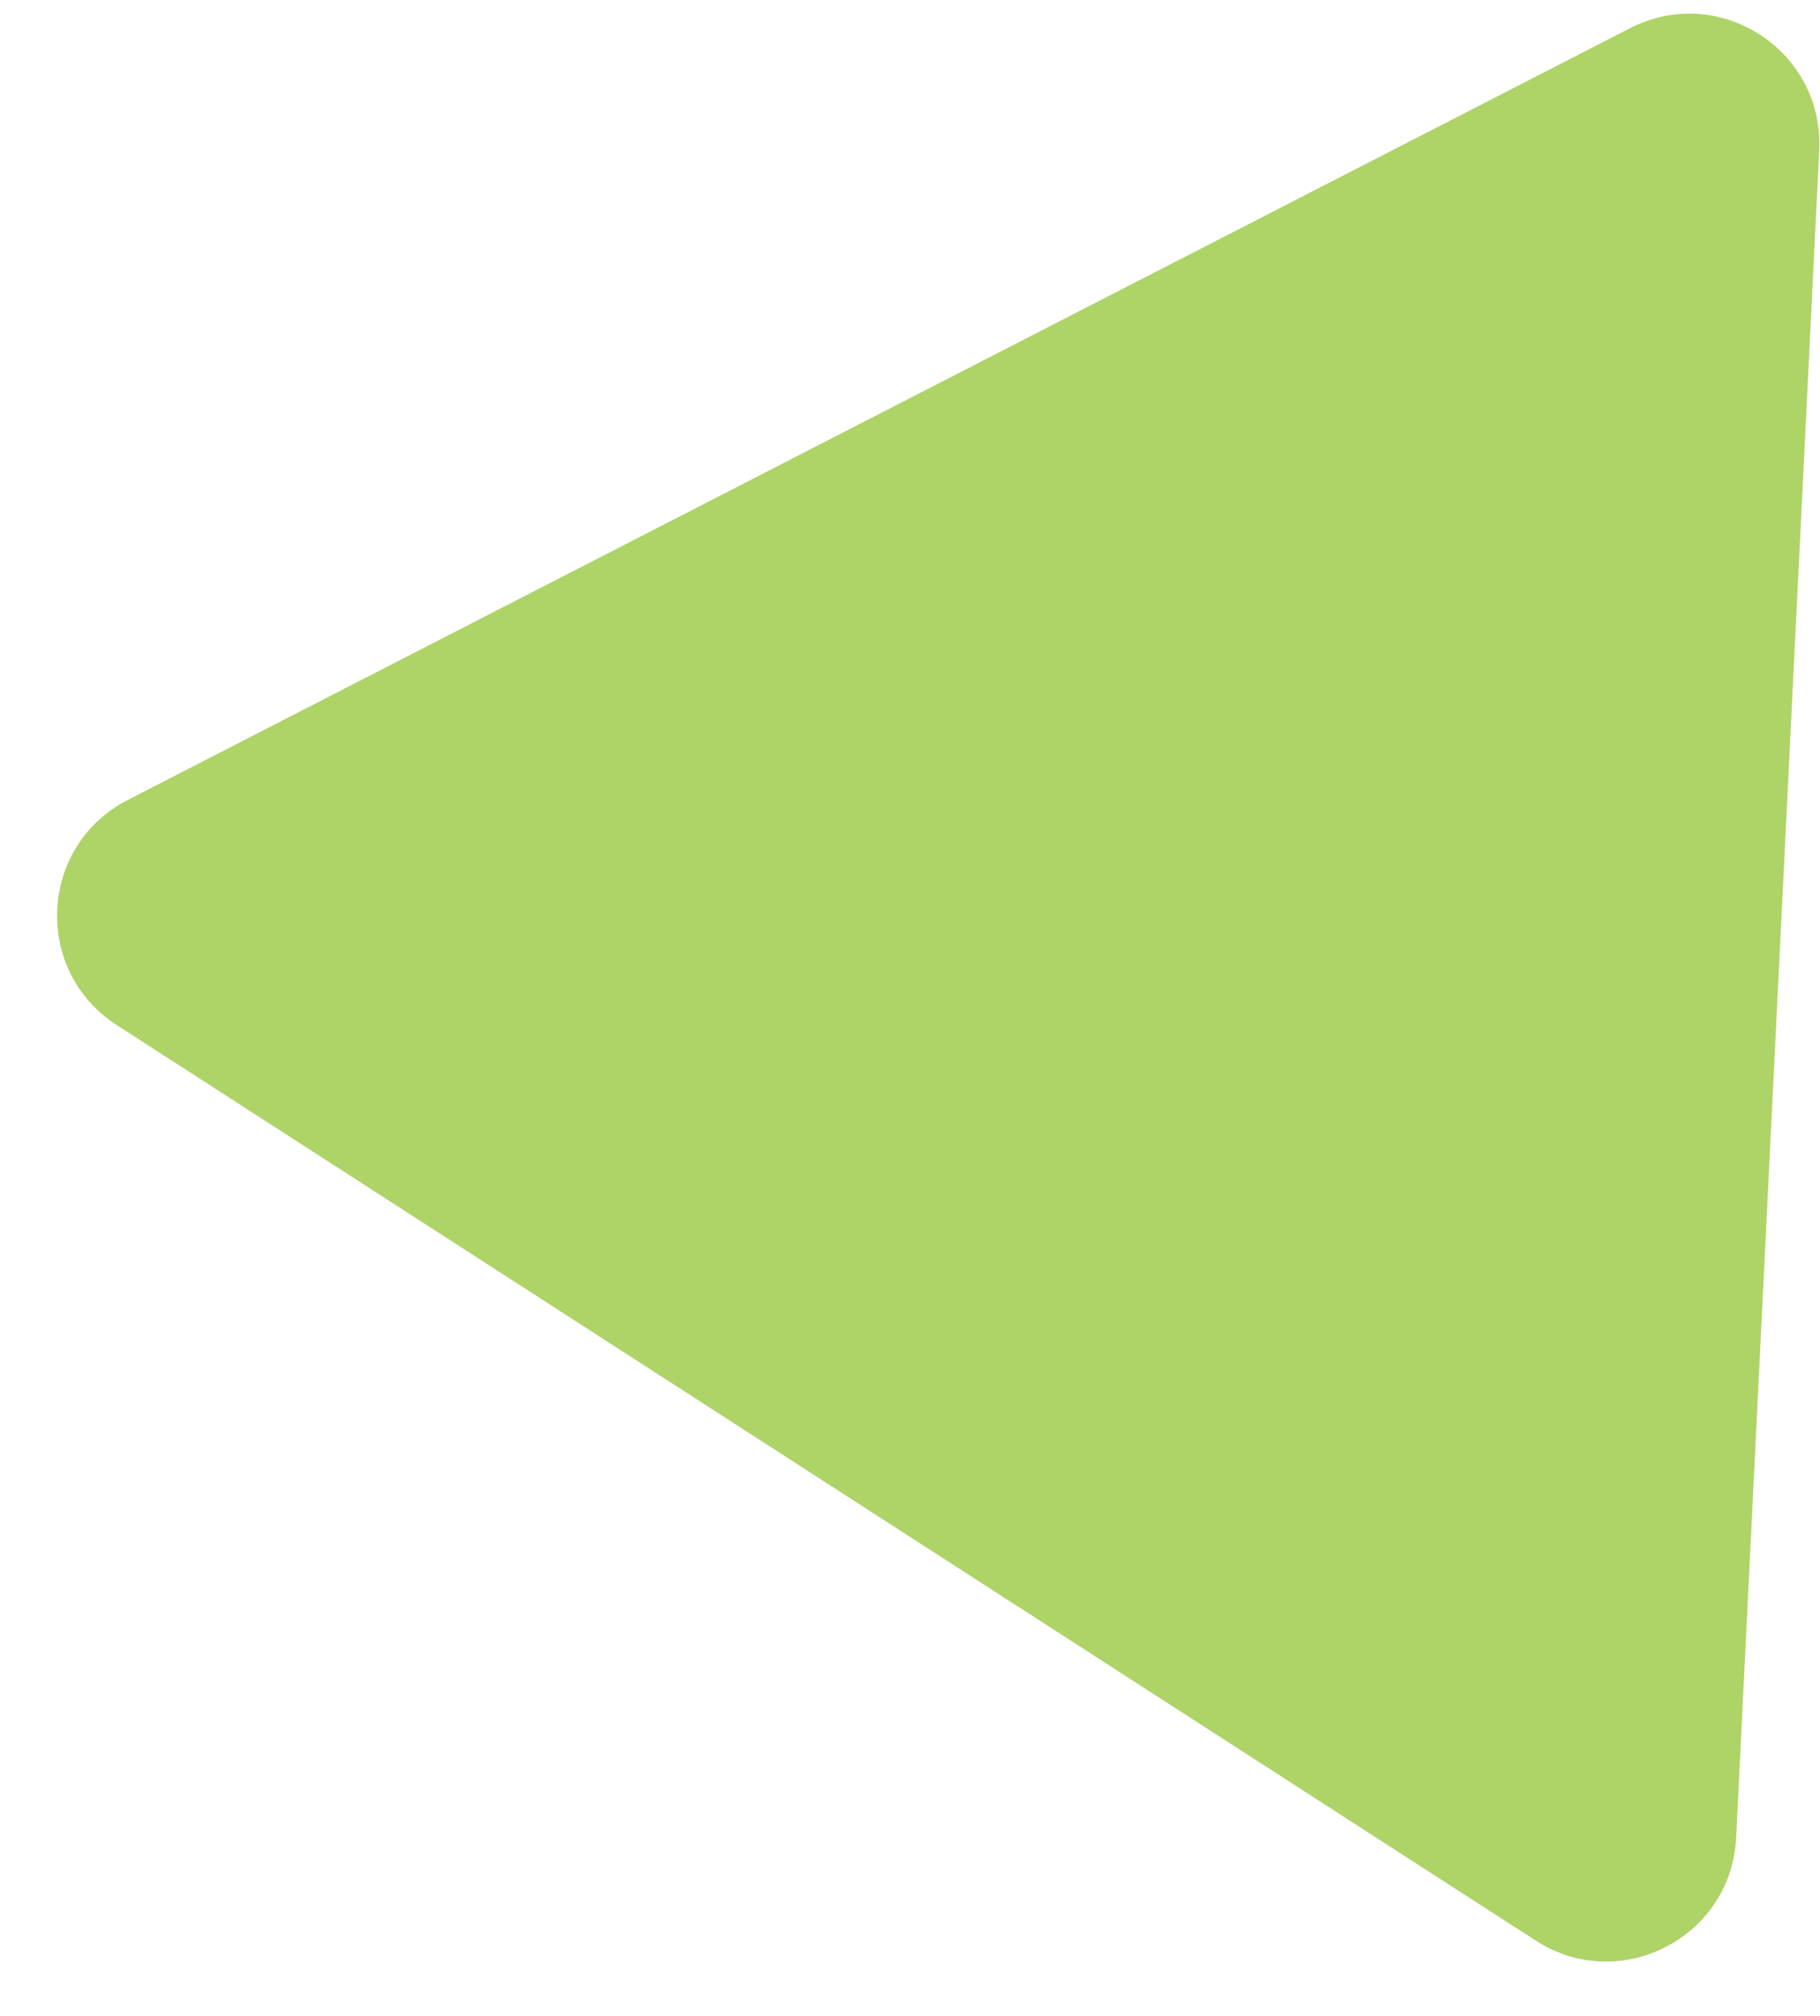 <svg xmlns="http://www.w3.org/2000/svg" width="28" height="31" viewBox="0 0 28 31" fill="none"><path d="M26.71 28.26C26.634 29.798 24.922 30.677 23.628 29.843L1.794 15.762C0.501 14.927 0.595 13.005 1.965 12.302L25.076 0.434C26.446 -0.27 28.063 0.773 27.988 2.311L26.71 28.26Z" fill="#AED367"></path></svg>